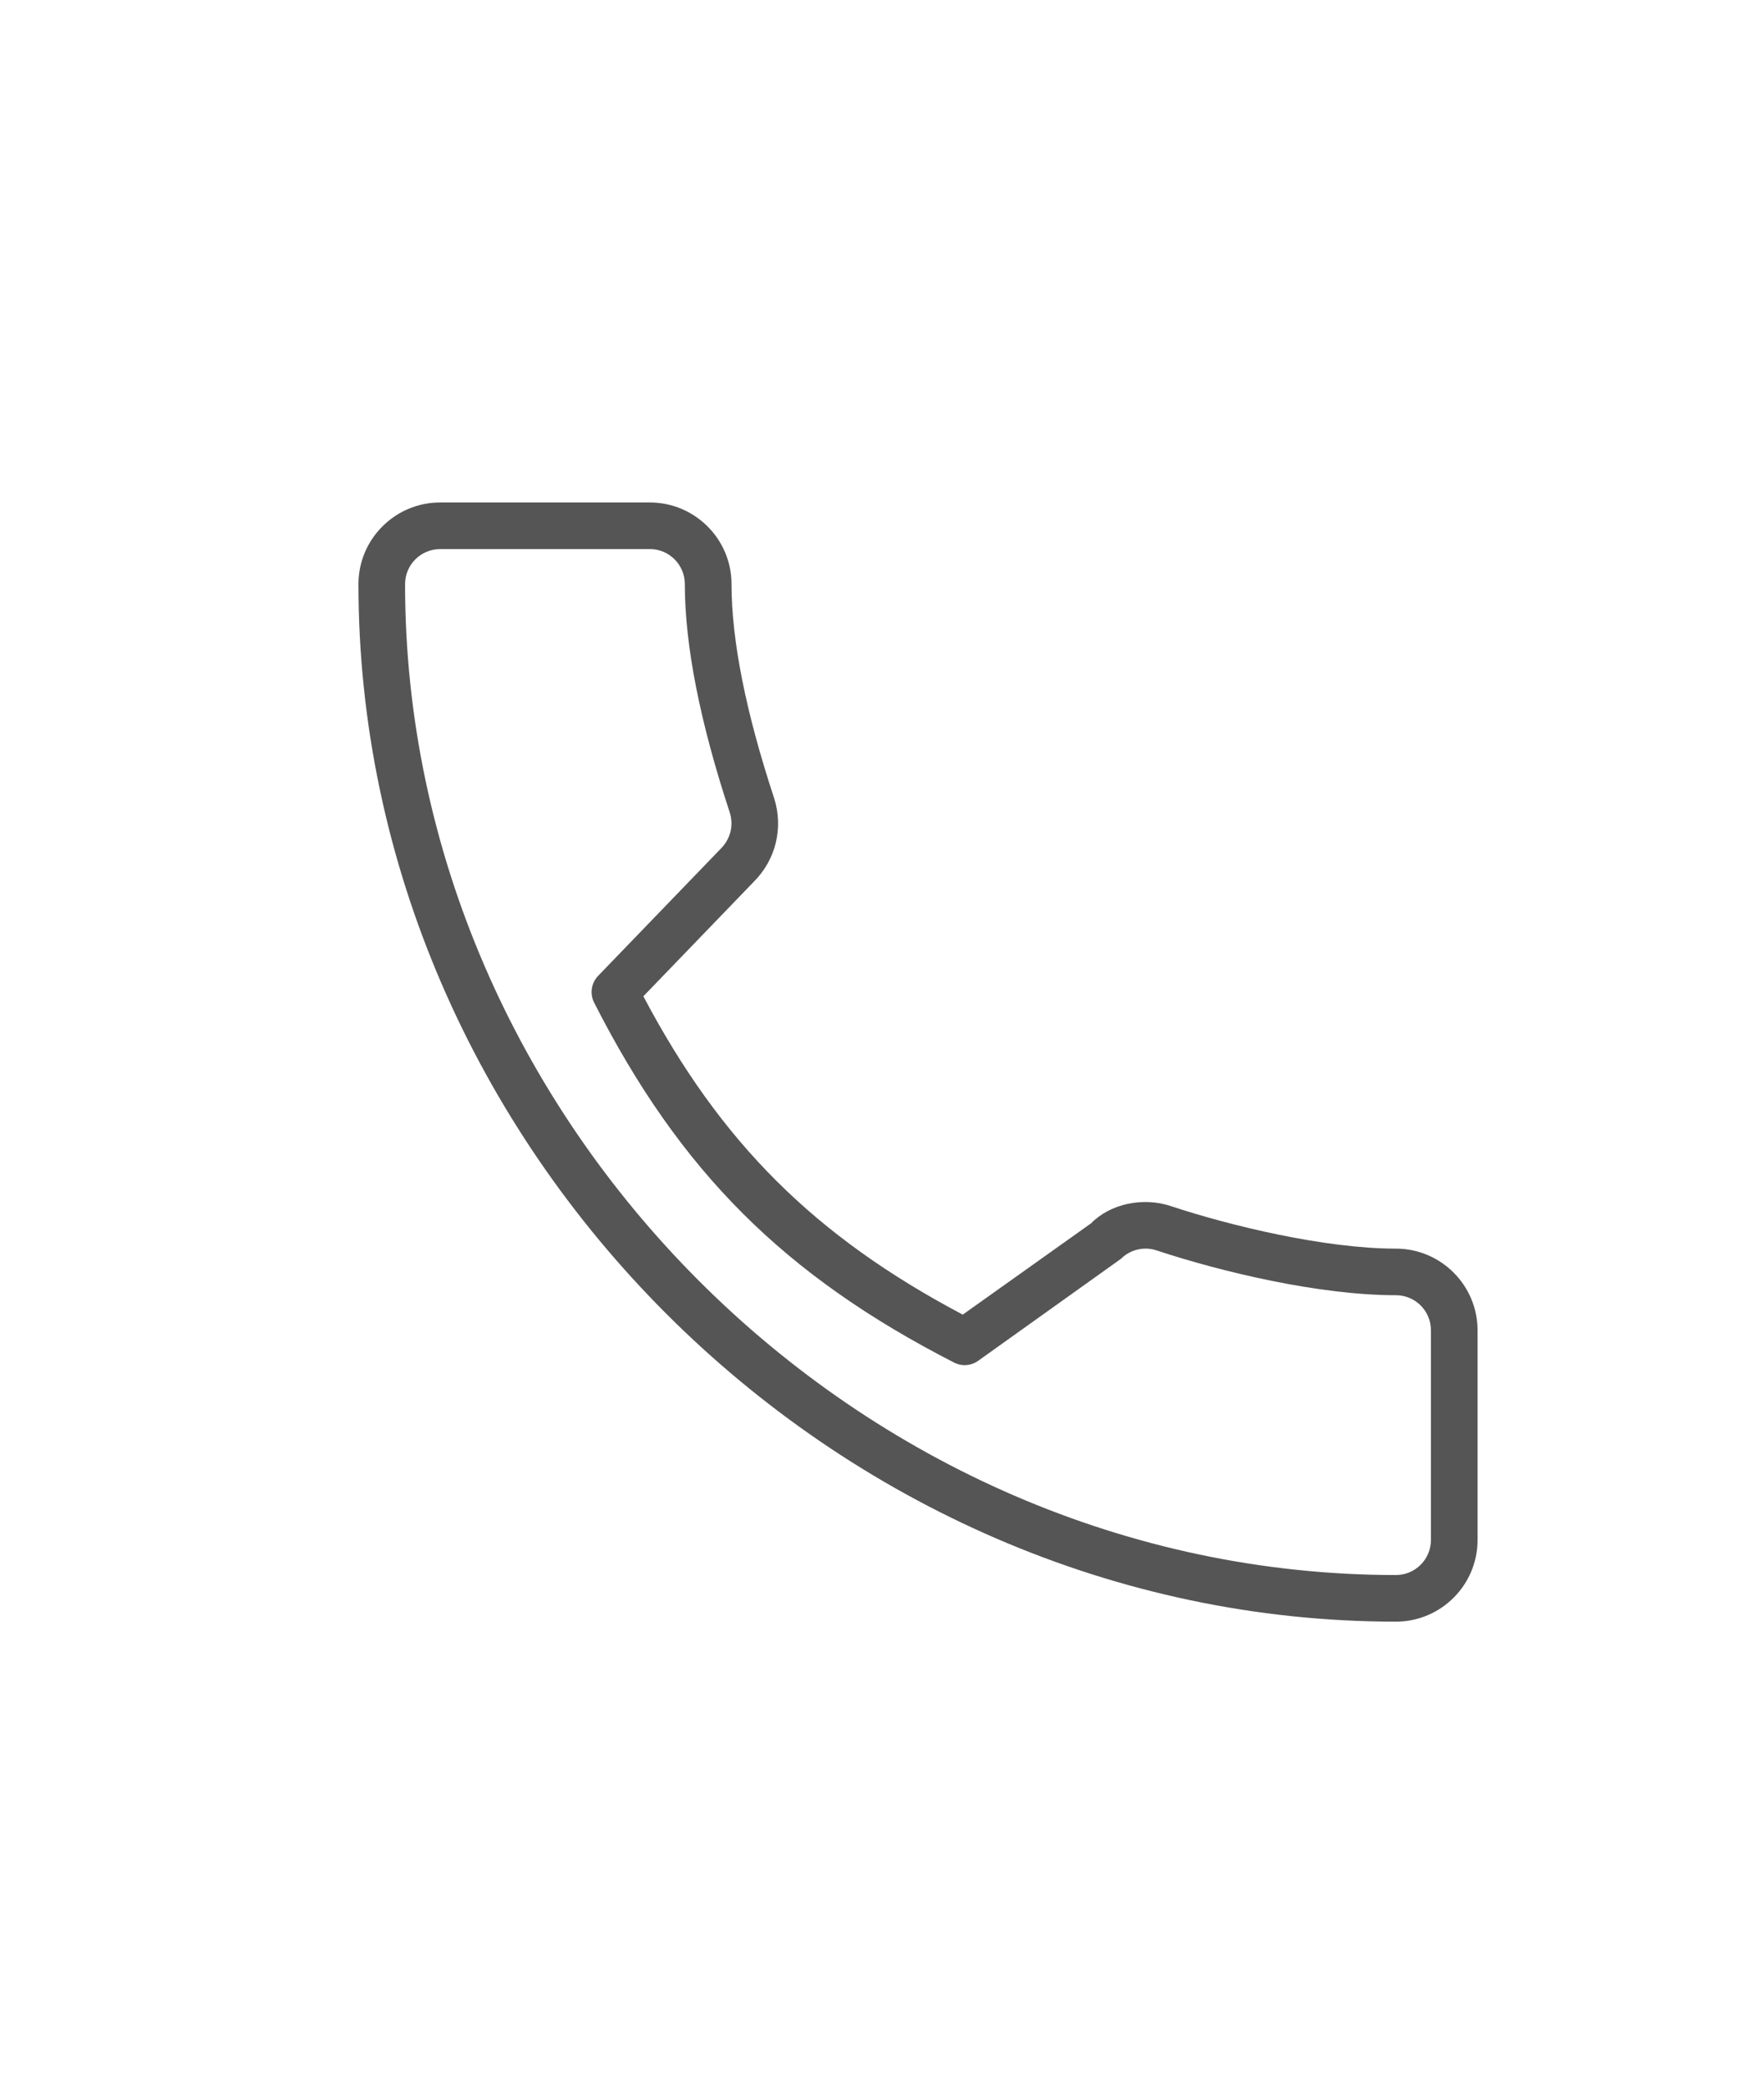 <?xml version="1.0" encoding="iso-8859-1"?>
<!-- Generator: Adobe Illustrator 16.0.0, SVG Export Plug-In . SVG Version: 6.00 Build 0)  -->
<!DOCTYPE svg PUBLIC "-//W3C//DTD SVG 1.1//EN" "http://www.w3.org/Graphics/SVG/1.1/DTD/svg11.dtd">
<svg version="1.1" id="Layer_1" xmlns="http://www.w3.org/2000/svg" xmlns:xlink="http://www.w3.org/1999/xlink" x="0px" y="0px"
	 width="49px" height="58px" viewBox="0 0 49 58" style="enable-background:new 0 0 49 58;" xml:space="preserve">
<g style="display:none;">
	<g style="display:inline;">
		<path style="fill:#555;" d="M25.5,13.5c-5.513,0-10,4.855-10,10.824c0,5.641,8.832,22,9.208,22.694
			C24.87,47.315,25.172,47.5,25.5,47.5s0.631-0.185,0.792-0.481c0.376-0.694,9.208-17.054,9.208-22.694
			C35.5,18.355,31.014,13.5,25.5,13.5z M25.5,44.604c-2.854-5.441-8.182-16.402-8.182-20.279c0-4.927,3.67-8.936,8.182-8.936
			s8.182,4.009,8.182,8.936C33.682,28.199,28.354,39.162,25.5,44.604z M25.5,19.167c-2.507,0-4.545,2.117-4.545,4.722
			s2.038,4.723,4.545,4.723c2.507,0,4.545-2.118,4.545-4.723S28.007,19.167,25.5,19.167z M25.5,26.722
			c-1.504,0-2.728-1.271-2.728-2.833s1.224-2.833,2.728-2.833s2.728,1.271,2.728,2.833S27.004,26.722,25.5,26.722z"/>
	</g>
</g>
<g style="display:none;">
	<g style="display:inline;">
		<path style="fill:#555;" d="M39.659,17.5H11.34c-1.563,0-2.833,1.29-2.833,2.875v17.25c0,1.585,1.271,2.875,2.833,2.875h28.319
			c1.563,0,2.834-1.29,2.834-2.875v-17.25C42.493,18.79,41.223,17.5,39.659,17.5z M41.359,37.625c0,0.951-0.763,1.726-1.7,1.726
			H11.34c-0.938,0-1.7-0.774-1.7-1.726v-17.25c0-0.951,0.762-1.725,1.7-1.725h28.319c0.938,0,1.7,0.773,1.7,1.725V37.625z
			 M39.001,21.211c-0.171-0.266-0.523-0.342-0.784-0.168l-11.344,7.482c-0.916,0.637-2.411,0.637-3.327,0l-10.767-7.475
			c-0.255-0.178-0.61-0.113-0.788,0.149c-0.176,0.263-0.109,0.62,0.148,0.8l10.767,7.475c0.647,0.449,1.478,0.673,2.307,0.673
			c0.826,0,1.65-0.222,2.289-0.665l11.333-7.476C39.098,21.834,39.172,21.478,39.001,21.211z M20.024,29.139l-7.934,6.9
			c-0.238,0.207-0.266,0.568-0.062,0.811c0.113,0.133,0.271,0.2,0.431,0.2c0.13,0,0.262-0.046,0.369-0.139l7.933-6.899
			c0.238-0.207,0.266-0.57,0.062-0.811C20.619,28.959,20.261,28.933,20.024,29.139z M30.961,29.139
			c-0.235-0.206-0.594-0.18-0.799,0.063c-0.203,0.24-0.176,0.604,0.063,0.811l7.933,6.899c0.106,0.093,0.238,0.139,0.369,0.139
			c0.159,0,0.317-0.067,0.431-0.2c0.203-0.242,0.176-0.604-0.063-0.811L30.961,29.139z"/>
	</g>
</g>
<path style="fill:#555;" d="M38.776,45.043c-15.621,0-28.819-13.198-28.819-28.819c0-1.249,1.018-2.267,2.267-2.267h5.829
	c1.249,0,2.267,1.018,2.267,2.267c0,1.563,0.398,3.565,1.185,5.95c0.261,0.825,0.043,1.707-0.562,2.313l-3.072,3.186
	c2.147,4.065,4.761,6.669,8.872,8.842l3.563-2.535c0.524-0.536,1.438-0.747,2.237-0.473c1.638,0.541,4.259,1.175,6.233,1.175
	c1.249,0,2.267,1.018,2.267,2.268v5.828C41.043,44.026,40.025,45.043,38.776,45.043z M12.224,15.252
	c-0.535,0-0.972,0.436-0.972,0.972c0,14.919,12.604,27.524,27.524,27.524c0.535,0,0.972-0.436,0.972-0.972v-5.828
	c0-0.537-0.437-0.972-0.972-0.972c-2.126,0-4.828-0.643-6.647-1.244c-0.343-0.117-0.732-0.027-0.99,0.232l-3.968,2.834
	c-0.196,0.141-0.457,0.159-0.67,0.048c-4.719-2.417-7.615-5.313-9.997-9.996c-0.125-0.247-0.081-0.544,0.11-0.744l3.403-3.528
	c0.276-0.275,0.367-0.648,0.255-1.008c-0.827-2.506-1.249-4.644-1.249-6.347c0-0.536-0.436-0.972-0.971-0.972H12.224z"/>
</svg>
